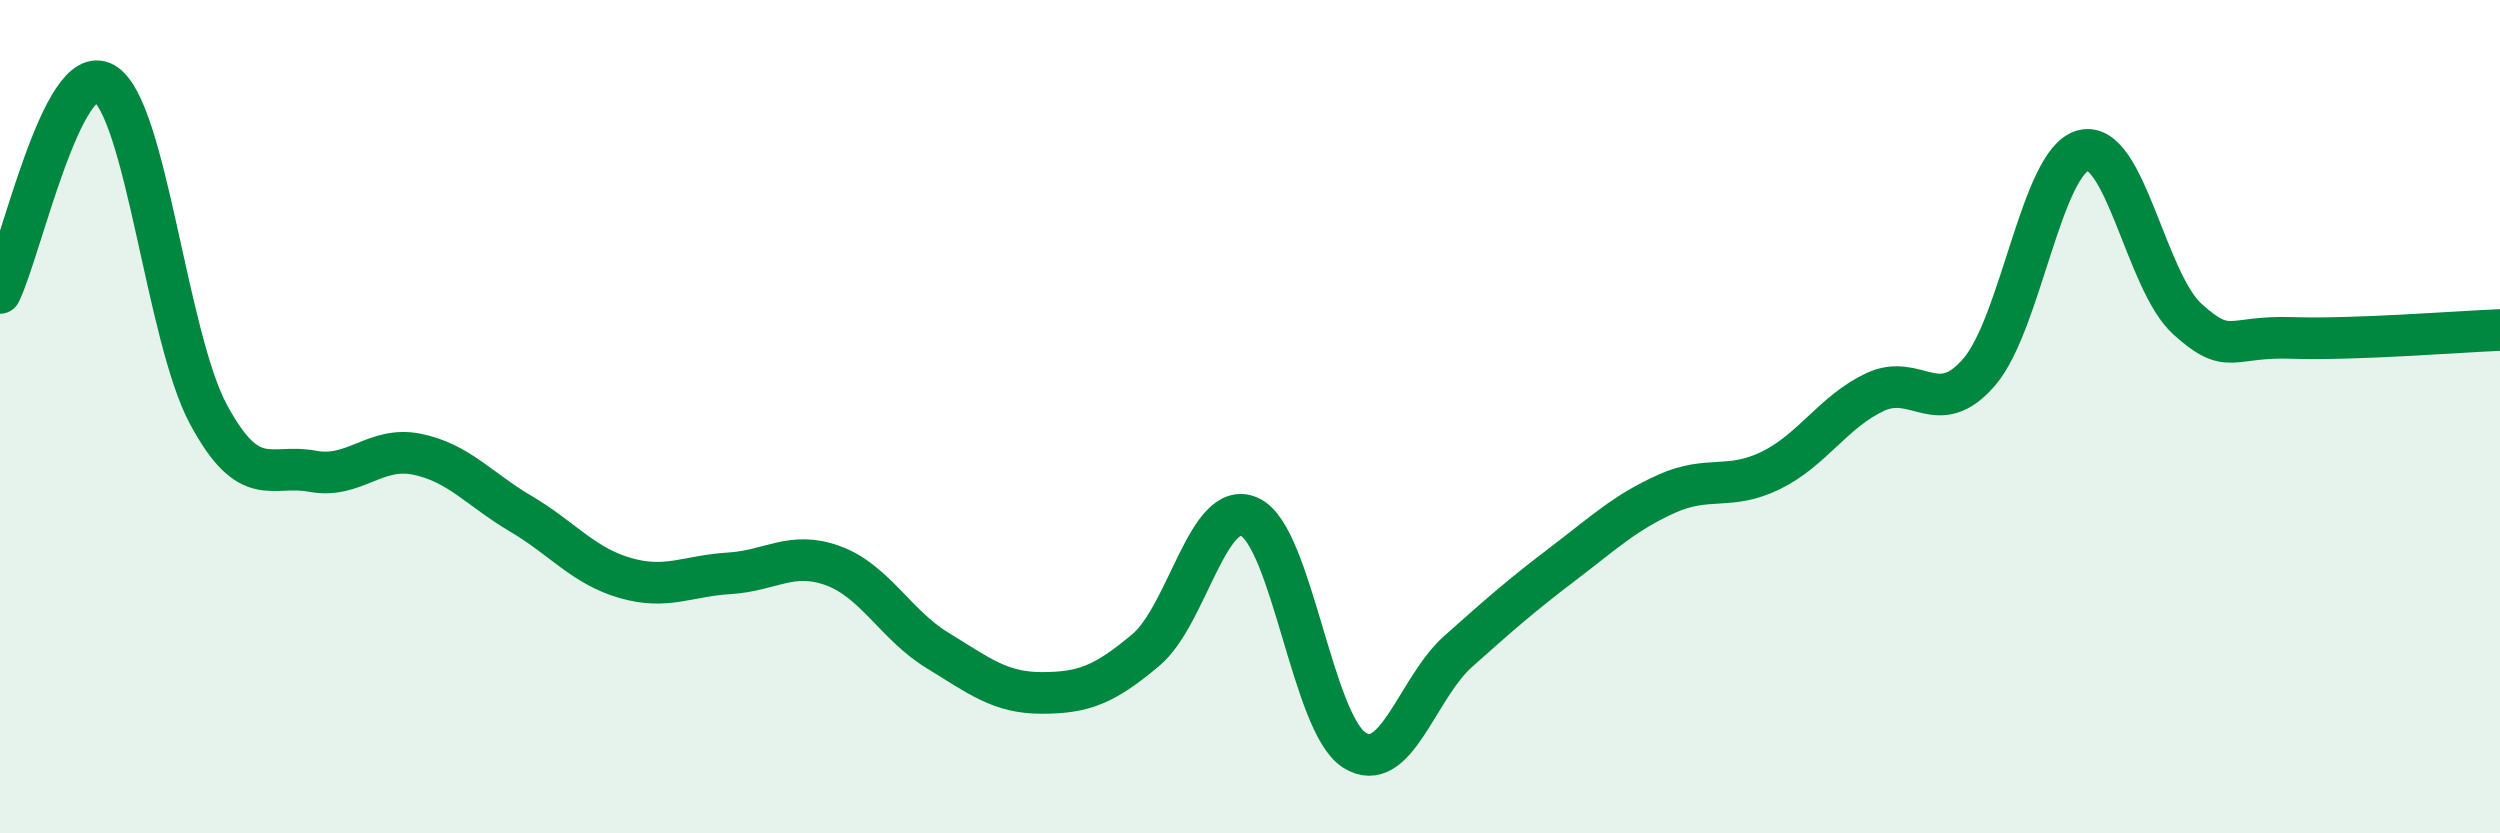
    <svg width="60" height="20" viewBox="0 0 60 20" xmlns="http://www.w3.org/2000/svg">
      <path
        d="M 0,7.03 C 0.5,6.02 1.5,1.42 2.5,2 C 3.5,2.58 4,8.08 5,9.94 C 6,11.8 6.5,11.12 7.5,11.31 C 8.5,11.5 9,10.7 10,10.9 C 11,11.1 11.5,11.74 12.5,12.33 C 13.5,12.92 14,13.58 15,13.87 C 16,14.16 16.5,13.82 17.5,13.76 C 18.5,13.7 19,13.21 20,13.58 C 21,13.95 21.5,15 22.5,15.61 C 23.5,16.22 24,16.63 25,16.63 C 26,16.63 26.5,16.44 27.5,15.6 C 28.5,14.76 29,11.93 30,12.41 C 31,12.89 31.5,17.36 32.5,18 C 33.5,18.64 34,16.52 35,15.63 C 36,14.74 36.5,14.3 37.5,13.54 C 38.5,12.78 39,12.3 40,11.85 C 41,11.4 41.5,11.78 42.5,11.29 C 43.5,10.8 44,9.88 45,9.41 C 46,8.94 46.5,10.09 47.5,8.93 C 48.5,7.77 49,3.86 50,3.61 C 51,3.36 51.5,6.76 52.5,7.66 C 53.5,8.56 53.5,8.06 55,8.11 C 56.5,8.16 59,7.96 60,7.92L60 20L0 20Z"
        fill="#008740"
        opacity="0.1"
        stroke-linecap="round"
        stroke-linejoin="round"
      />
      <path
        d="M 0,7.03 C 0.5,6.02 1.5,1.42 2.5,2 C 3.5,2.58 4,8.08 5,9.94 C 6,11.8 6.5,11.12 7.5,11.31 C 8.5,11.5 9,10.7 10,10.9 C 11,11.1 11.5,11.74 12.5,12.33 C 13.5,12.92 14,13.58 15,13.87 C 16,14.16 16.5,13.82 17.5,13.76 C 18.5,13.7 19,13.21 20,13.58 C 21,13.95 21.5,15 22.5,15.61 C 23.5,16.22 24,16.63 25,16.63 C 26,16.63 26.5,16.44 27.5,15.6 C 28.5,14.76 29,11.93 30,12.41 C 31,12.89 31.5,17.36 32.5,18 C 33.5,18.64 34,16.52 35,15.63 C 36,14.74 36.5,14.3 37.5,13.54 C 38.5,12.78 39,12.3 40,11.85 C 41,11.4 41.5,11.78 42.5,11.29 C 43.5,10.8 44,9.88 45,9.41 C 46,8.94 46.5,10.09 47.5,8.93 C 48.5,7.77 49,3.86 50,3.61 C 51,3.36 51.5,6.76 52.5,7.66 C 53.5,8.56 53.5,8.06 55,8.11 C 56.5,8.16 59,7.96 60,7.92"
        stroke="#008740"
        stroke-width="1"
        fill="none"
        stroke-linecap="round"
        stroke-linejoin="round"
      />
    </svg>
  
